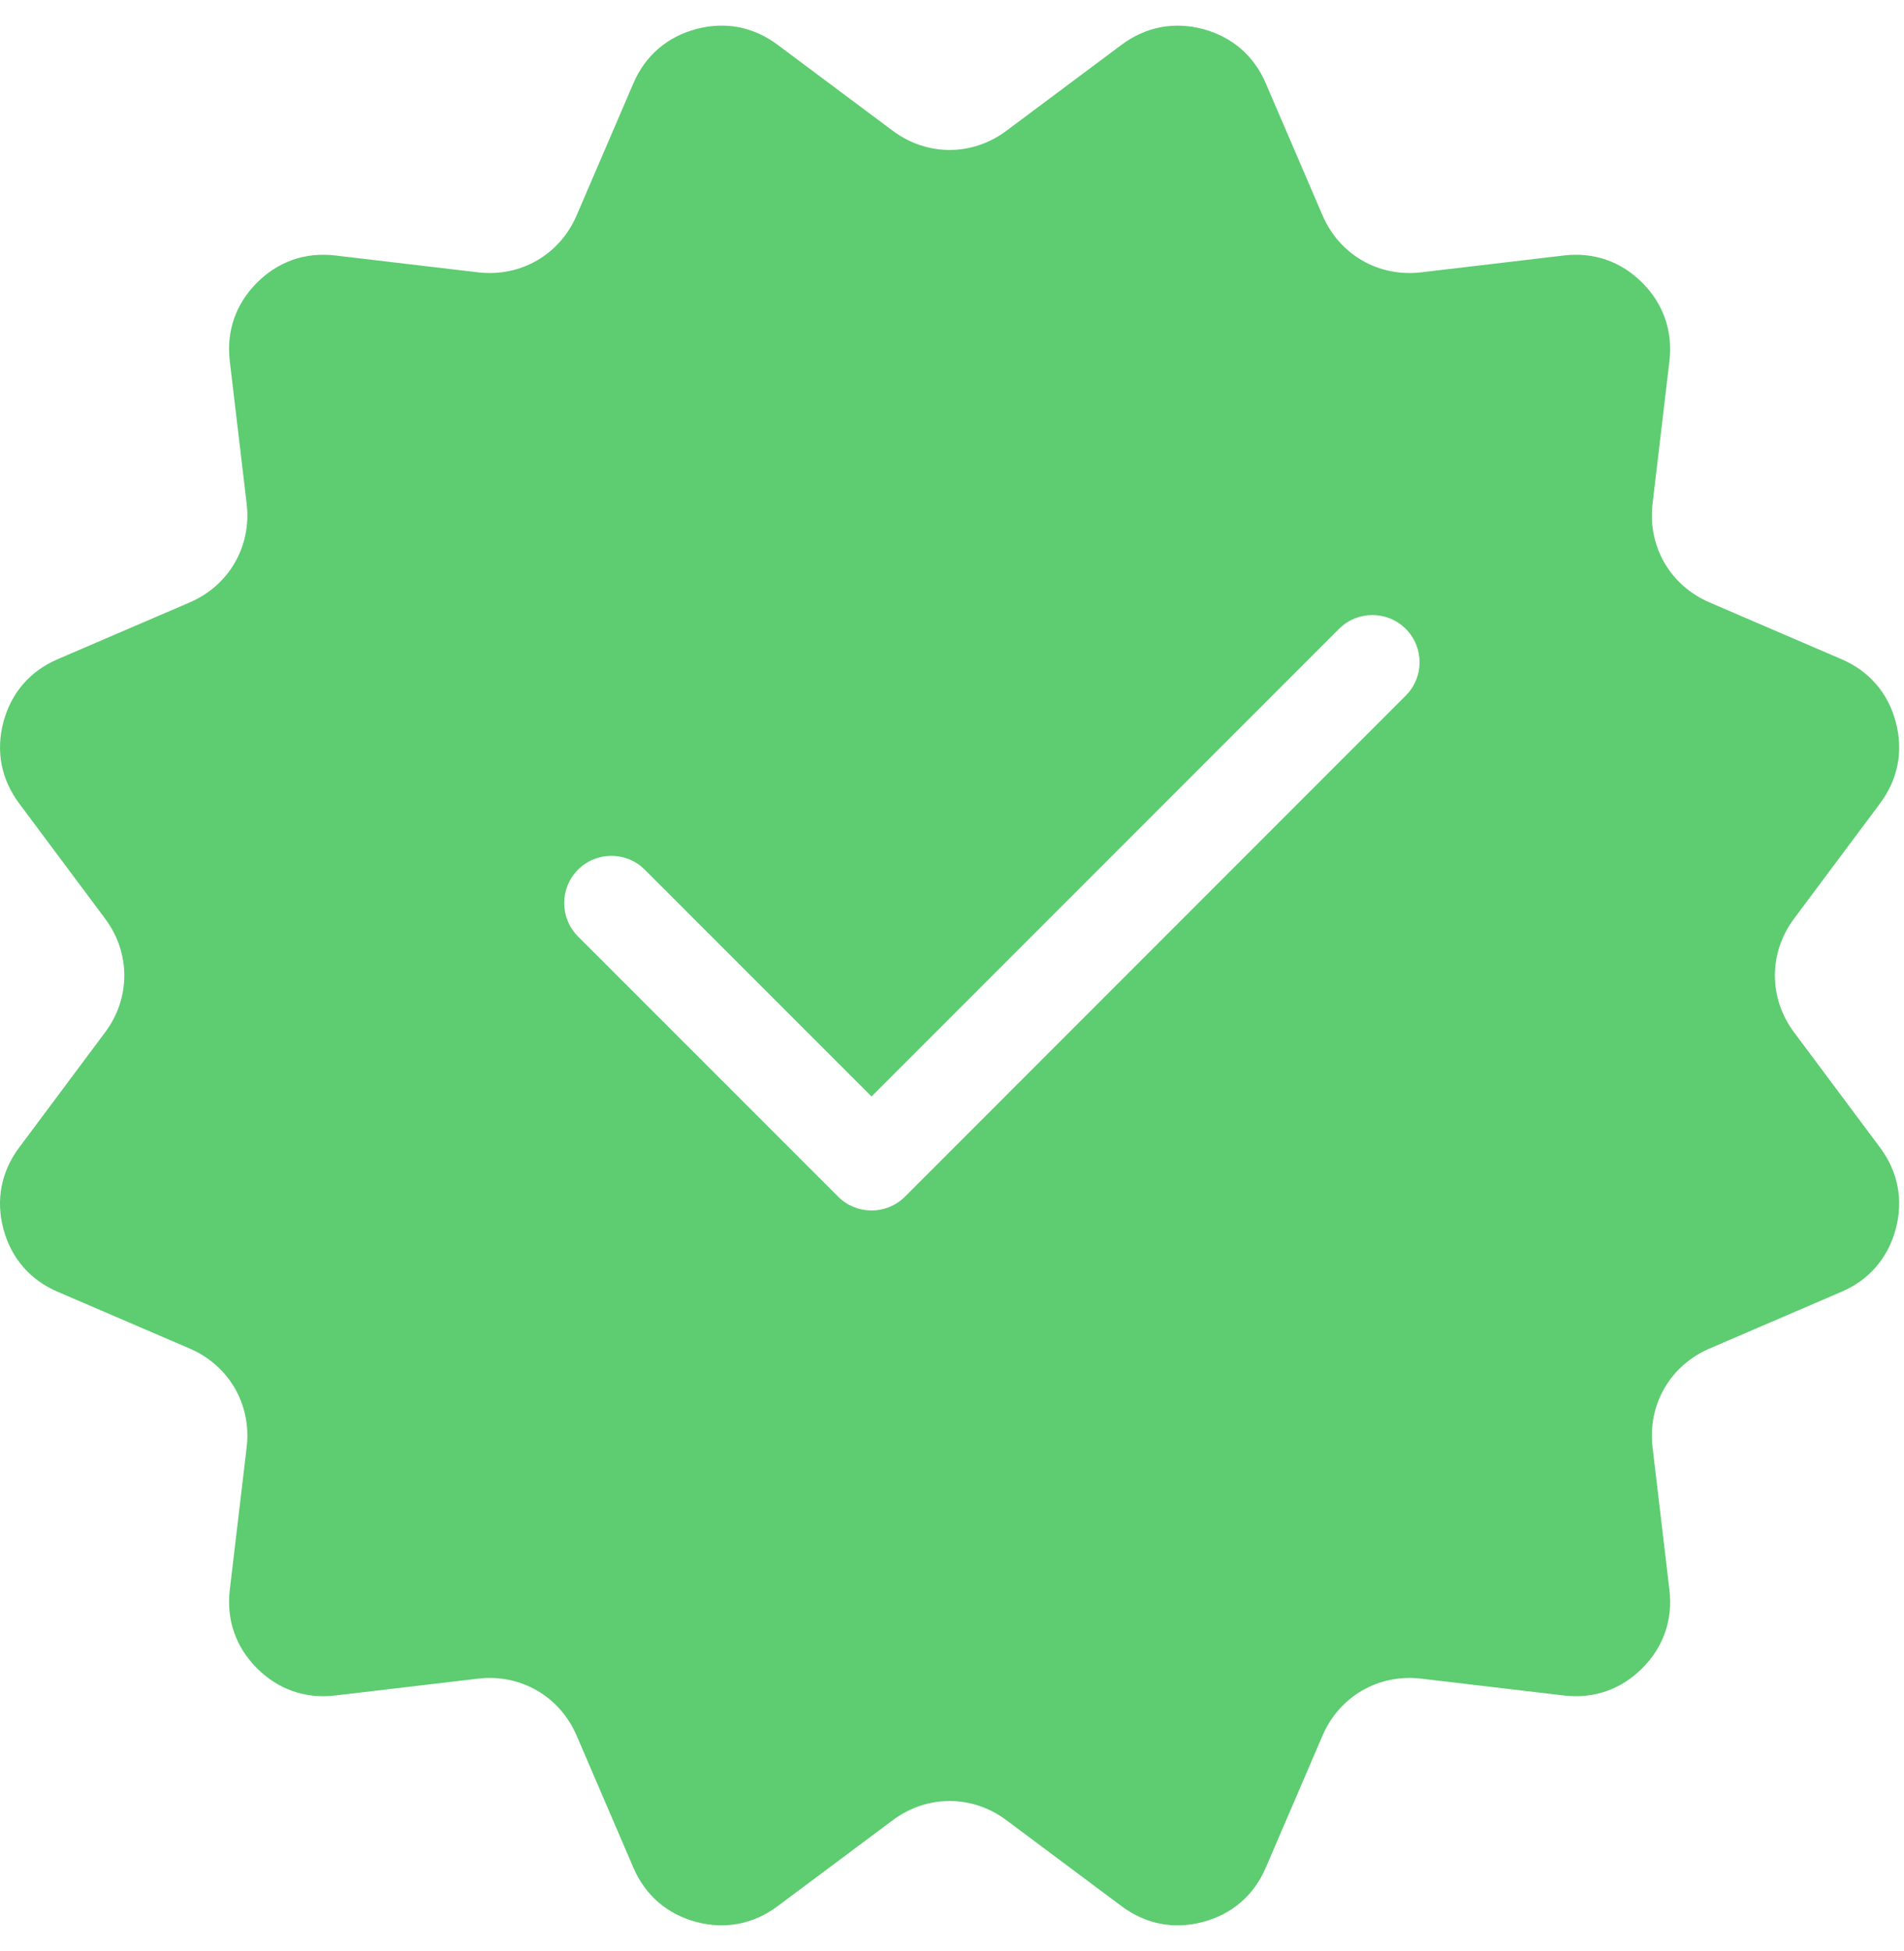 <svg width="41" height="42" viewBox="0 0 41 42" fill="none" xmlns="http://www.w3.org/2000/svg">
<path fill-rule="evenodd" clip-rule="evenodd" d="M27.257 1.794L28.48 4.639C28.844 5.484 29.687 5.97 30.601 5.863L33.675 5.5C34.318 5.424 34.904 5.627 35.363 6.085C35.82 6.543 36.024 7.129 35.949 7.773L35.585 10.848C35.478 11.762 35.965 12.604 36.81 12.968L39.654 14.191C40.249 14.446 40.656 14.916 40.822 15.541C40.99 16.167 40.872 16.775 40.485 17.295L38.633 19.776C38.082 20.513 38.082 21.487 38.633 22.224L40.485 24.705C40.872 25.225 40.989 25.833 40.822 26.459C40.654 27.084 40.249 27.554 39.654 27.809L36.81 29.032C35.965 29.396 35.478 30.238 35.585 31.152L35.949 34.227C36.024 34.87 35.822 35.456 35.363 35.914C34.905 36.372 34.319 36.576 33.675 36.5L30.601 36.137C29.687 36.03 28.844 36.516 28.48 37.361L27.257 40.206C27.002 40.801 26.532 41.207 25.907 41.374C25.281 41.542 24.673 41.424 24.153 41.037L21.672 39.185C20.936 38.634 19.961 38.634 19.224 39.185L16.743 41.037C16.224 41.424 15.615 41.541 14.99 41.374C14.364 41.206 13.895 40.801 13.639 40.206L12.416 37.361C12.052 36.516 11.21 36.03 10.296 36.137L7.221 36.5C6.579 36.576 5.993 36.373 5.534 35.914C5.076 35.457 4.873 34.871 4.948 34.227L5.312 31.152C5.419 30.238 4.932 29.396 4.087 29.032L1.242 27.809C0.647 27.554 0.241 27.084 0.074 26.459C-0.093 25.833 0.024 25.225 0.412 24.705L2.263 22.224C2.815 21.487 2.815 20.513 2.263 19.776L0.412 17.295C0.024 16.775 -0.092 16.167 0.074 15.541C0.242 14.916 0.647 14.446 1.242 14.191L4.087 12.968C4.932 12.604 5.419 11.762 5.312 10.848L4.948 7.773C4.873 7.13 5.075 6.544 5.534 6.085C5.991 5.628 6.577 5.424 7.221 5.5L10.296 5.863C11.21 5.97 12.052 5.484 12.416 4.639L13.639 1.794C13.895 1.199 14.364 0.793 14.99 0.626C15.615 0.458 16.224 0.576 16.743 0.963L19.224 2.815C19.961 3.366 20.936 3.366 21.672 2.815L24.153 0.963C24.673 0.576 25.281 0.46 25.907 0.626C26.532 0.794 27.002 1.199 27.257 1.794ZM12.447 20.16C12.05 19.763 12.05 19.119 12.447 18.722C12.843 18.325 13.487 18.325 13.884 18.722L18.767 23.605L28.834 13.538C29.23 13.141 29.874 13.141 30.271 13.538C30.668 13.934 30.668 14.579 30.271 14.975L19.486 25.762C19.089 26.158 18.445 26.158 18.049 25.762L12.448 20.161L12.447 20.16Z" fill="#5ECC71"/>
</svg>

